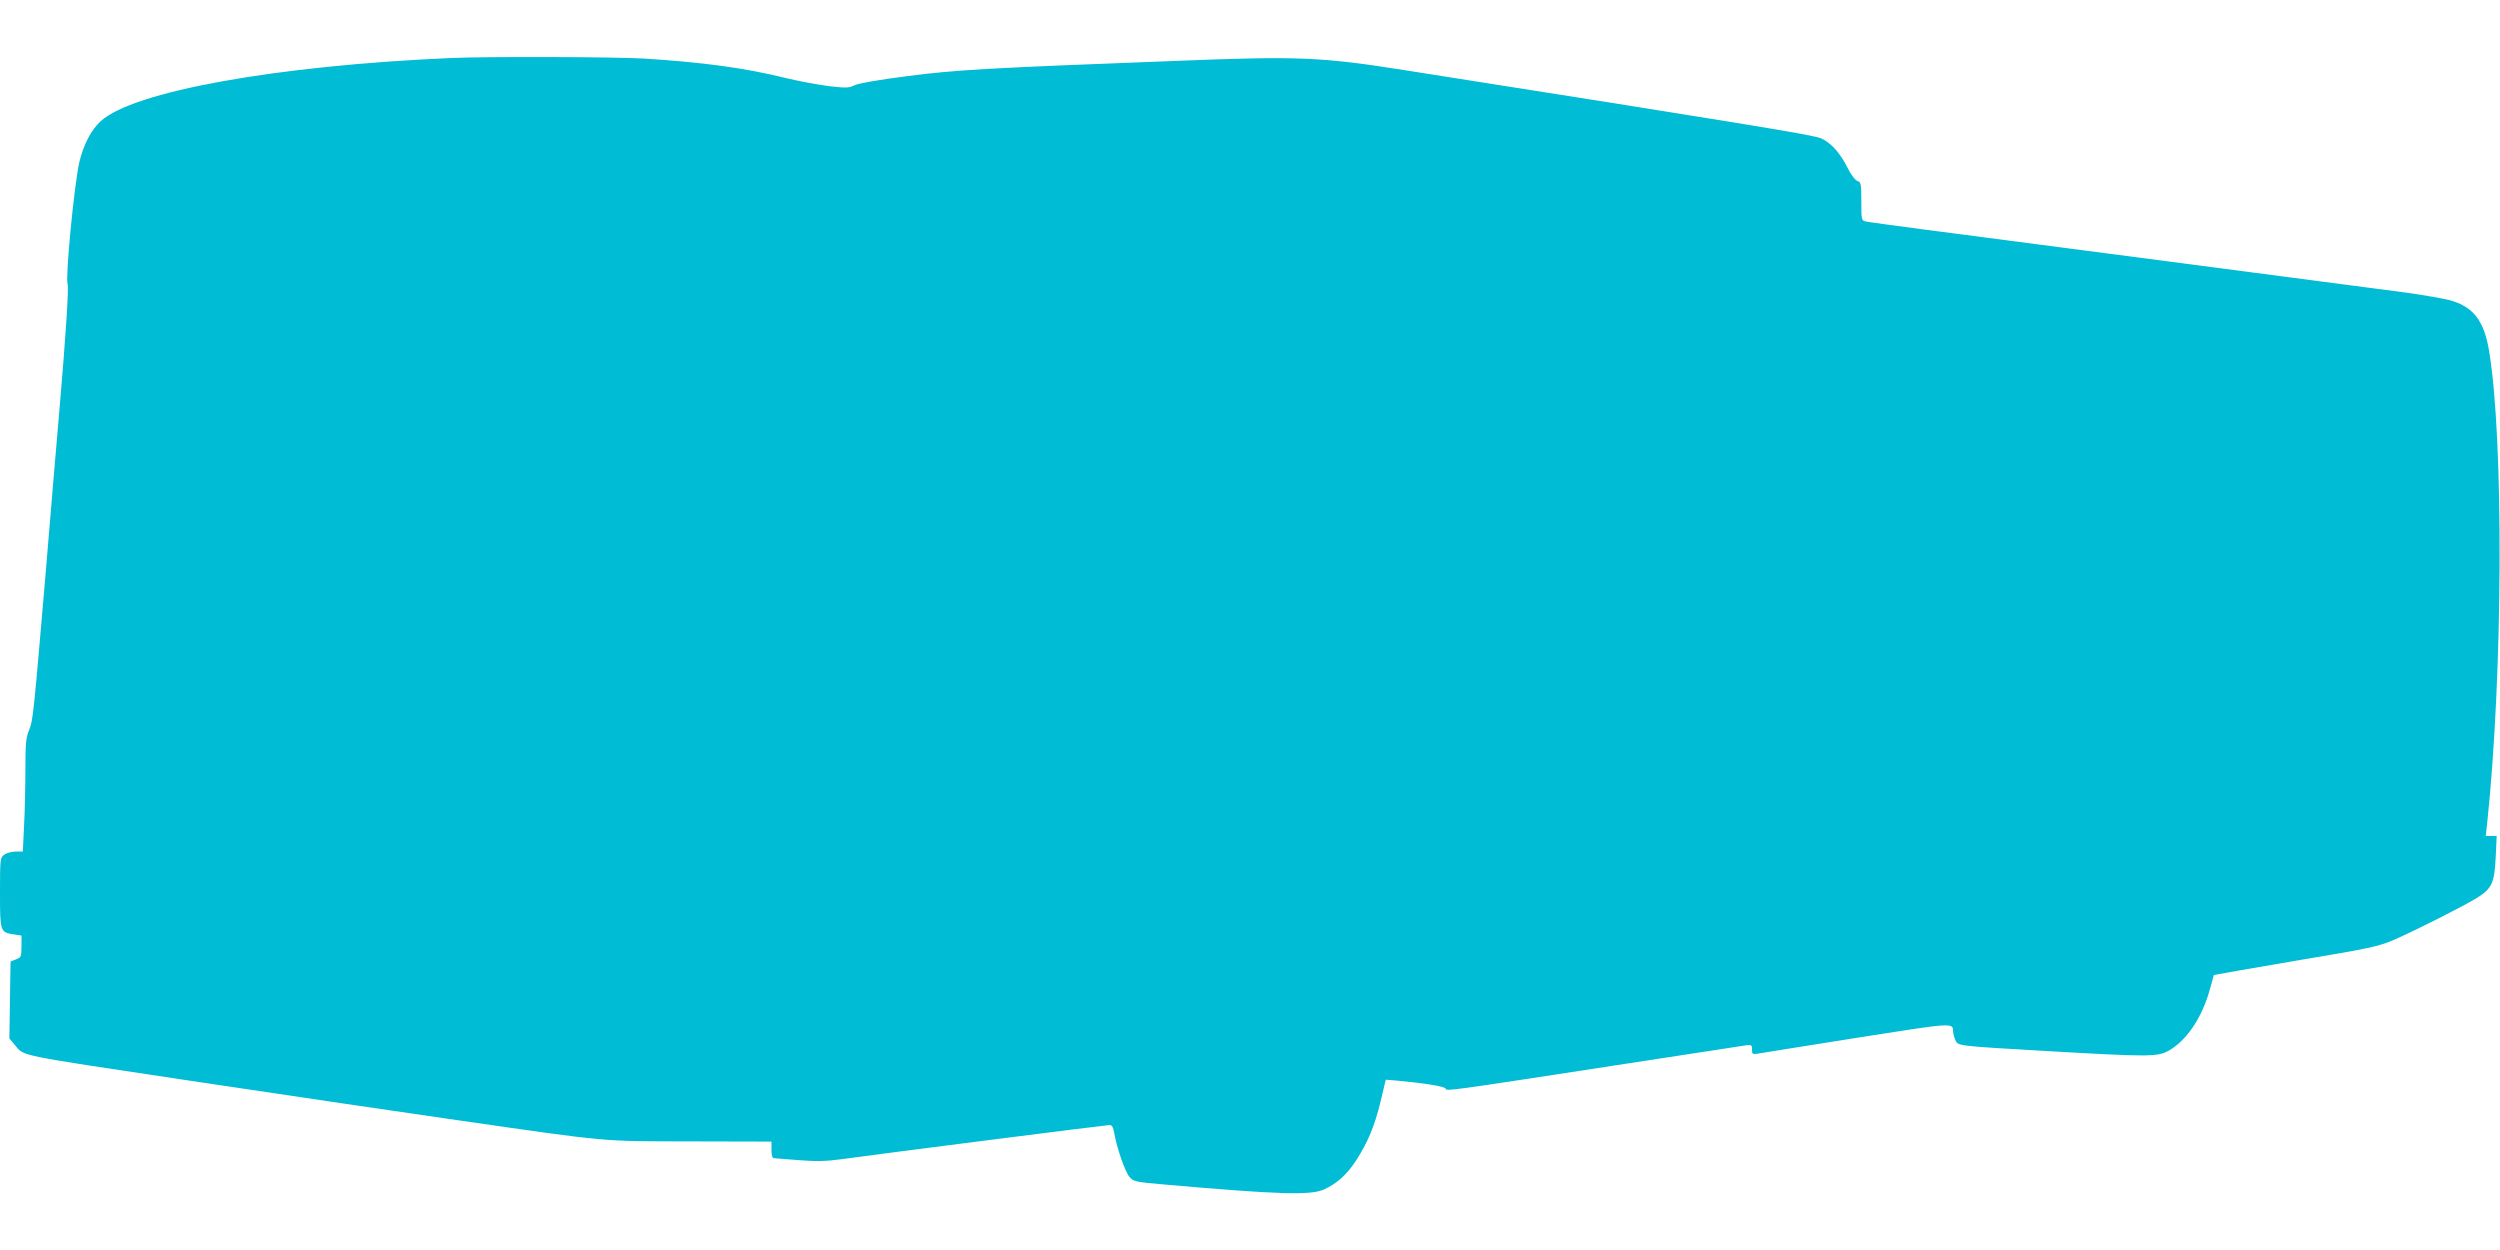 <?xml version="1.0" standalone="no"?>
<!DOCTYPE svg PUBLIC "-//W3C//DTD SVG 20010904//EN"
 "http://www.w3.org/TR/2001/REC-SVG-20010904/DTD/svg10.dtd">
<svg version="1.0" xmlns="http://www.w3.org/2000/svg"
 width="1280pt" height="640pt" viewBox="0 0 1280 640"
 preserveAspectRatio="xMidYMid meet">
<g transform="translate(0,640) scale(0.1,-0.1)"
fill="#00bcd4" stroke="none">
<path d="M2310 6103 c-897 -39 -1629 -171 -1795 -324 -49 -45 -88 -121 -109
-210 -26 -115 -72 -590 -60 -623 7 -18 -9 -262 -41 -636 -14 -162 -46 -536
-70 -830 -64 -750 -66 -769 -86 -818 -16 -37 -19 -70 -19 -205 0 -89 -3 -219
-7 -289 l-6 -128 -36 0 c-20 0 -47 -7 -59 -16 -21 -15 -22 -21 -22 -194 0
-200 1 -203 69 -214 l41 -6 0 -56 c0 -52 -2 -56 -28 -66 l-28 -11 -3 -197 -3
-197 27 -32 c51 -60 -9 -48 883 -182 777 -116 919 -137 1382 -204 792 -114
732 -108 1197 -109 l413 -1 0 -42 c0 -28 4 -43 13 -43 6 0 64 -5 127 -10 88
-7 139 -6 220 5 199 28 1355 175 1372 175 11 0 18 -12 23 -42 13 -75 55 -197
78 -224 21 -24 31 -26 182 -39 581 -51 746 -56 814 -25 67 31 116 75 164 148
60 93 95 176 126 304 l26 110 60 -5 c143 -13 244 -30 247 -41 3 -14 7 -13 938
130 305 47 572 88 593 91 35 5 37 4 37 -20 0 -23 3 -26 28 -22 15 3 243 39
506 81 502 79 495 79 496 32 0 -9 5 -28 11 -42 15 -32 -2 -30 479 -58 506 -29
553 -29 609 0 95 51 177 172 217 322 10 36 18 66 19 68 1 1 190 34 419 73 384
64 425 73 505 108 125 55 367 178 428 217 72 46 85 76 91 206 l5 108 -28 0
-28 0 7 62 c81 761 86 1968 10 2422 -26 157 -83 229 -209 261 -33 8 -127 24
-210 36 -229 30 -2163 284 -2475 324 -151 20 -285 38 -297 41 -22 4 -23 9 -23
103 0 89 -2 99 -19 104 -11 3 -33 31 -50 65 -40 80 -86 131 -138 154 -38 17
-411 78 -2133 349 -423 67 -544 72 -1150 48 -996 -38 -1142 -46 -1396 -79
-141 -18 -252 -37 -270 -47 -27 -14 -43 -14 -130 -4 -54 7 -153 25 -219 41
-210 52 -424 81 -725 100 -145 9 -811 11 -990 3z"/>
</g>
</svg>
